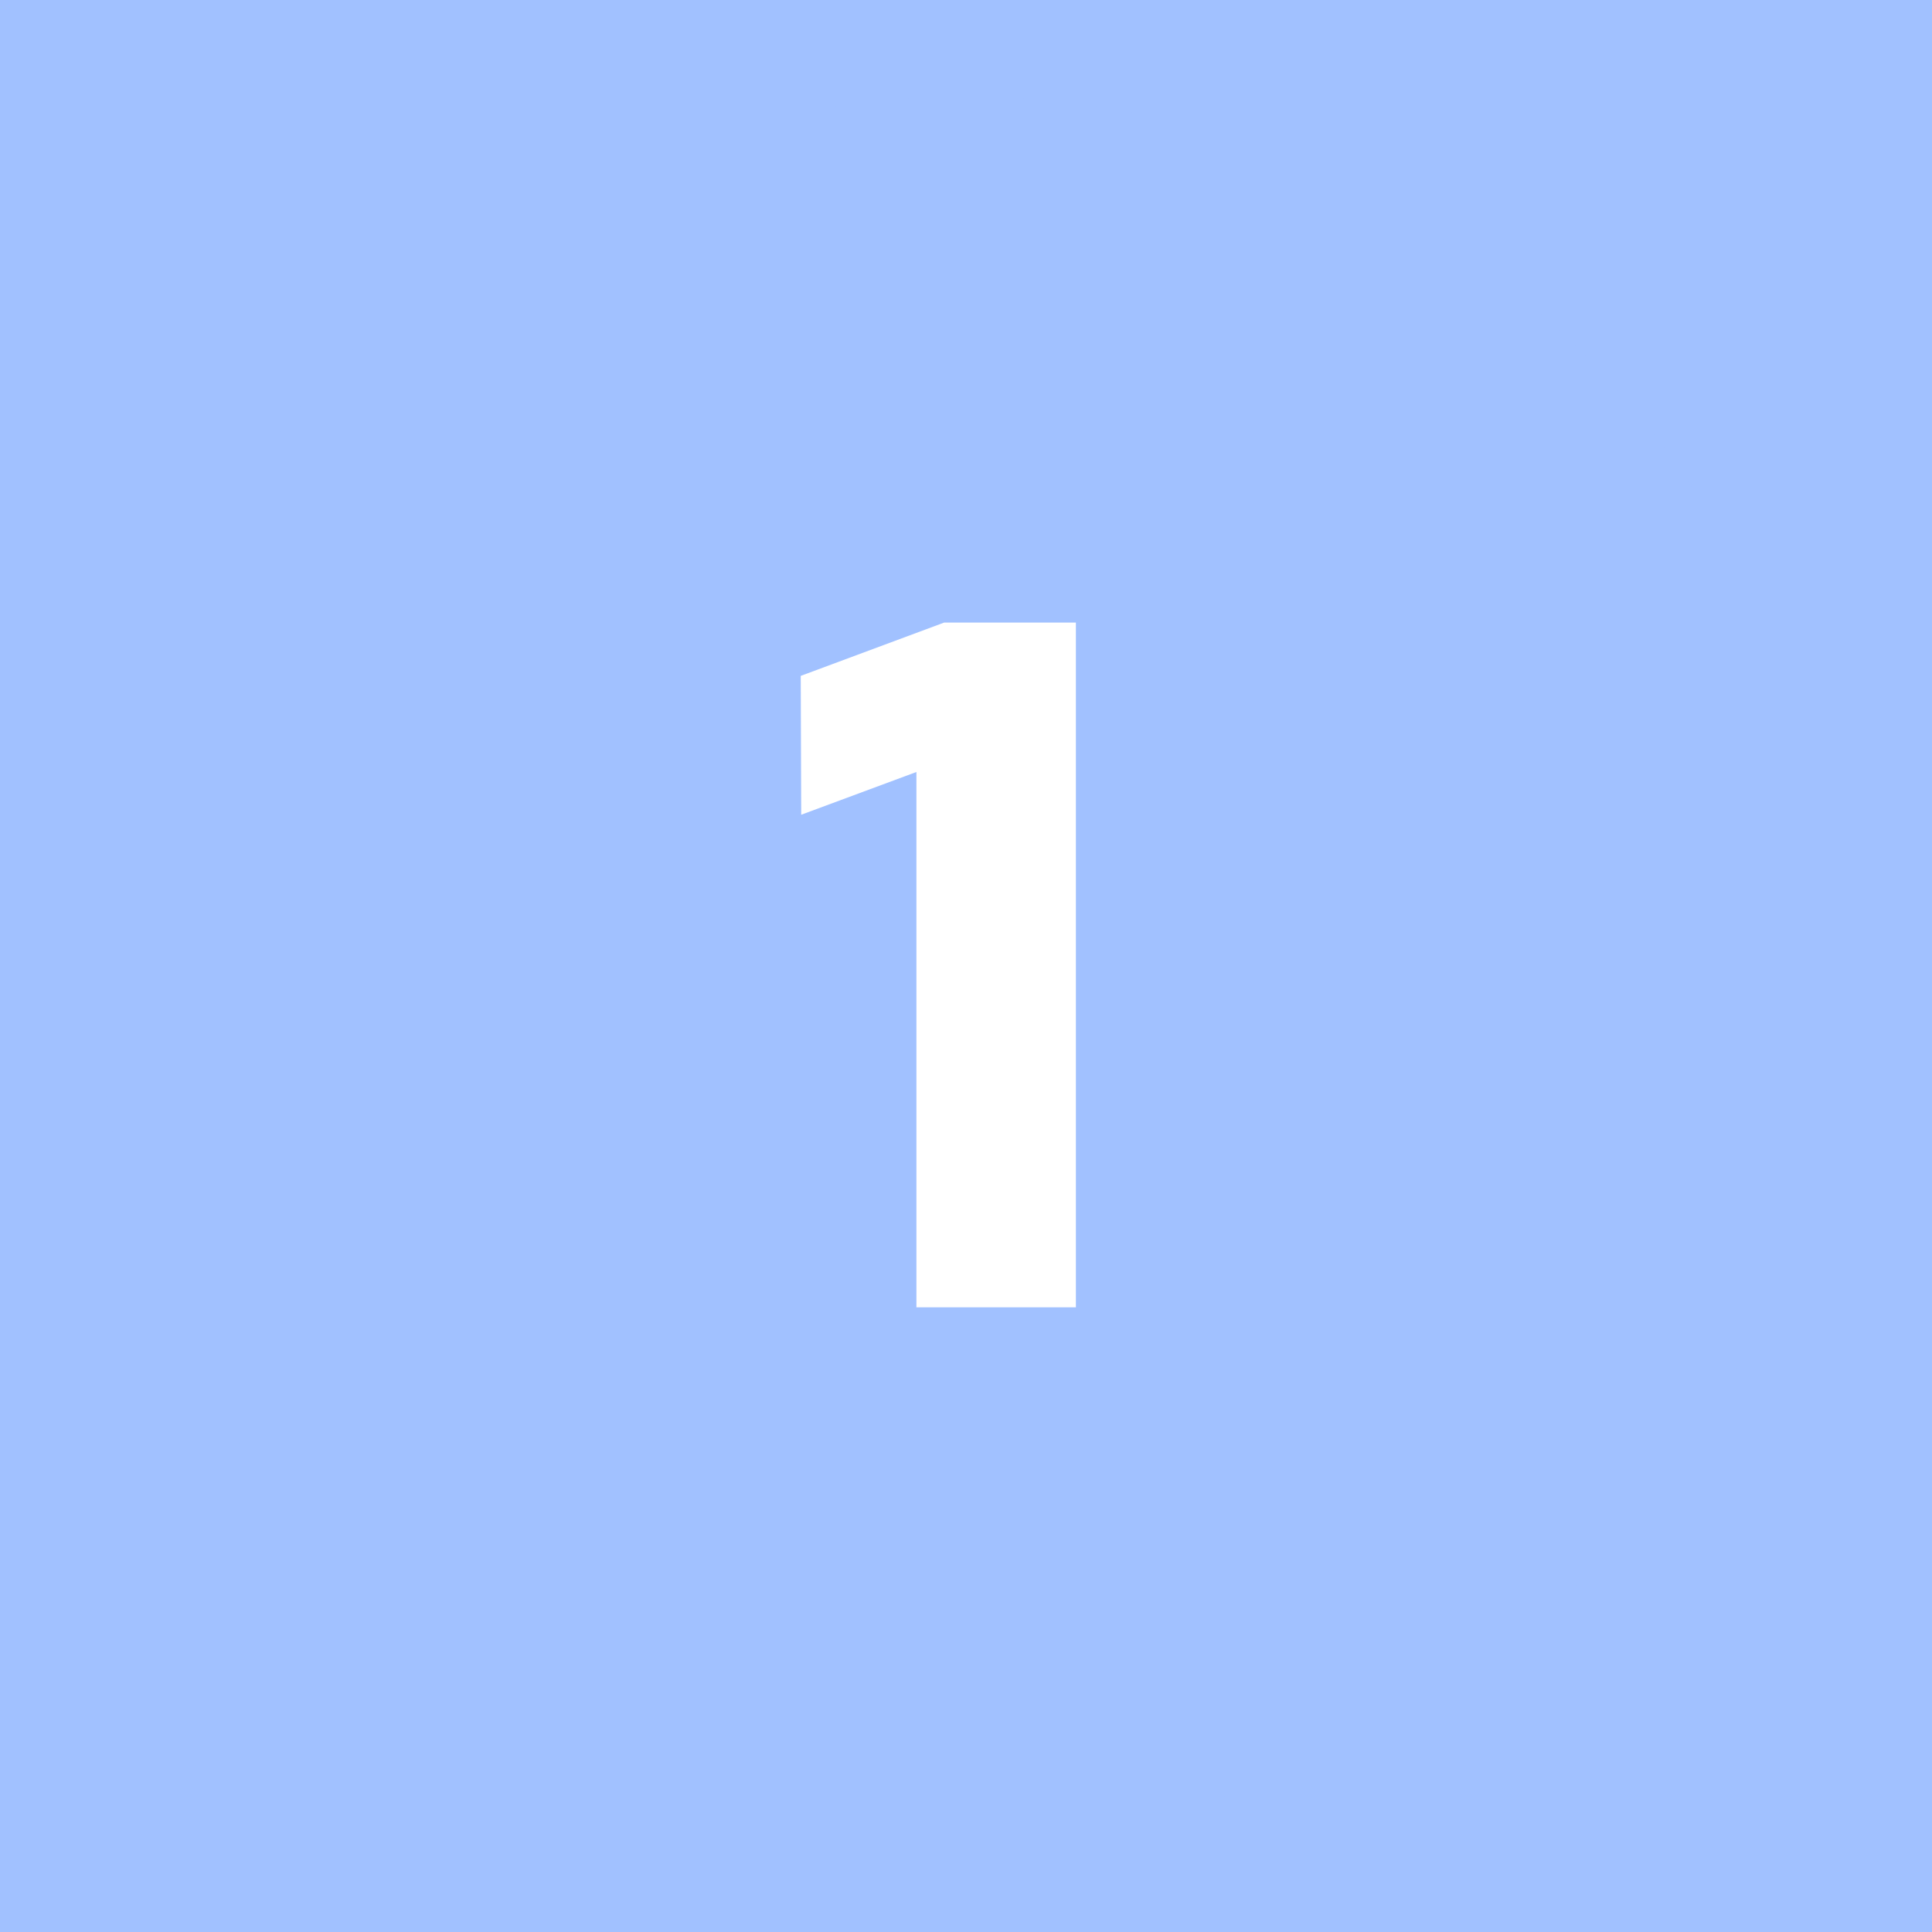 <svg xmlns="http://www.w3.org/2000/svg" xmlns:xlink="http://www.w3.org/1999/xlink" width="500" viewBox="0 0 375 375" height="500" preserveAspectRatio="xMidYMid meet"><defs><g></g><clipPath id="aefe4315a6"><path d="M 18.75 18.75 L 356.25 18.75 L 356.25 356.25 L 18.75 356.25 Z M 18.75 18.75 " clip-rule="nonzero"></path></clipPath><clipPath id="3ebd2cb2d2"><path d="M 187.5 18.75 C 94.301 18.75 18.75 94.301 18.75 187.5 C 18.75 280.699 94.301 356.25 187.5 356.25 C 280.699 356.25 356.25 280.699 356.25 187.5 C 356.25 94.301 280.699 18.75 187.5 18.75 Z M 187.5 18.75 " clip-rule="nonzero"></path></clipPath><clipPath id="6c244b5c90"><path d="M 0.75 0.75 L 338.25 0.75 L 338.25 338.25 L 0.75 338.25 Z M 0.75 0.75 " clip-rule="nonzero"></path></clipPath><clipPath id="6d53d91568"><path d="M 169.5 0.75 C 76.301 0.75 0.75 76.301 0.75 169.5 C 0.75 262.699 76.301 338.25 169.5 338.25 C 262.699 338.25 338.25 262.699 338.25 169.5 C 338.25 76.301 262.699 0.75 169.5 0.75 Z M 169.5 0.75 " clip-rule="nonzero"></path></clipPath><clipPath id="0217956b0f"><rect x="0" width="339" y="0" height="339"></rect></clipPath></defs><rect x="-37.5" width="450" fill="#ffffff" y="-37.5" height="450" fill-opacity="1"></rect><rect x="-37.5" width="450" fill="#a1c1ff" y="-37.5" height="450" fill-opacity="1"></rect><g clip-path="url(#aefe4315a6)"><g clip-path="url(#3ebd2cb2d2)"><g transform="matrix(1, 0, 0, 1, 18, 18)"><g clip-path="url(#0217956b0f)"><g clip-path="url(#6c244b5c90)"><g clip-path="url(#6d53d91568)"><path fill="#a1c1ff" d="M 0.75 0.75 L 338.25 0.75 L 338.25 338.25 L 0.75 338.25 Z M 0.75 0.75 " fill-opacity="1" fill-rule="nonzero"></path></g></g></g></g></g></g><g fill="#ffffff" fill-opacity="1"><g transform="translate(152.484, 253.75)"><g><path d="M 56.344 0 L 25.391 0 L 25.391 -103.906 L 3.031 -95.609 L 2.938 -122.562 L 30.766 -132.906 L 56.344 -132.906 Z M 56.344 0 "></path></g></g></g></svg>